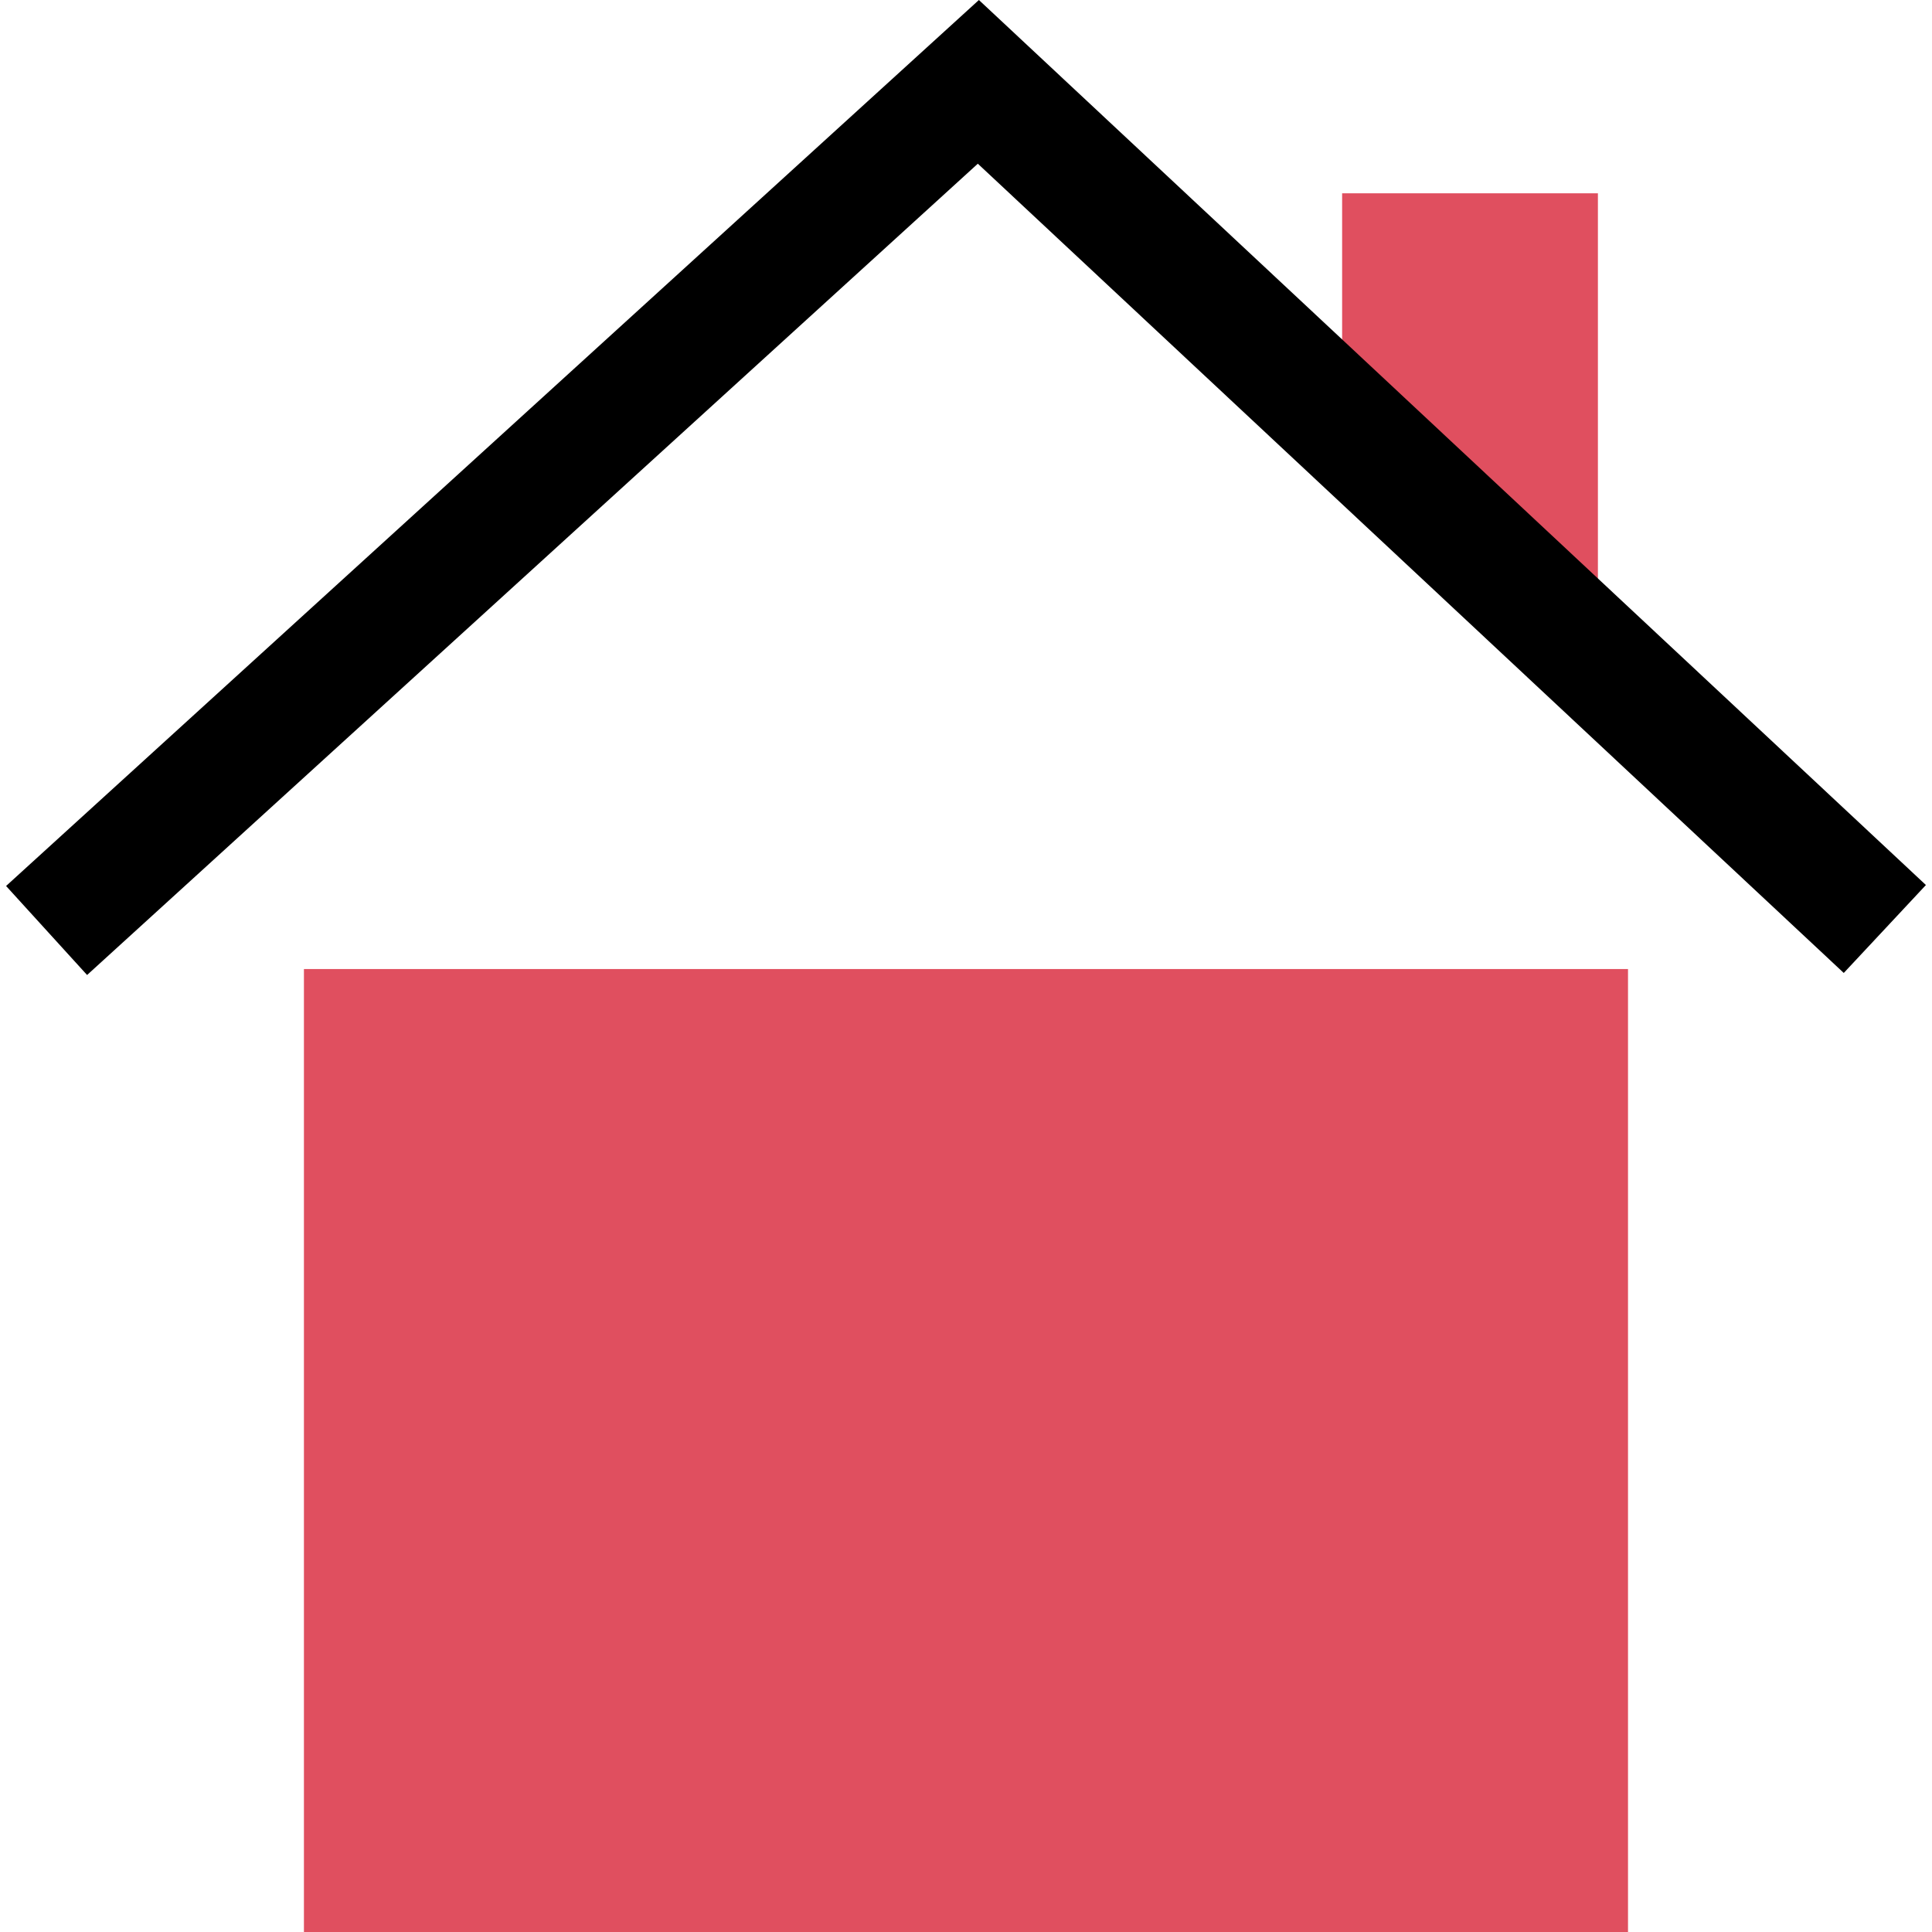 <?xml version="1.0" encoding="iso-8859-1"?>
<!-- Uploaded to: SVG Repo, www.svgrepo.com, Generator: SVG Repo Mixer Tools -->
<svg version="1.1" id="Layer_1" xmlns="http://www.w3.org/2000/svg" xmlns:xlink="http://www.w3.org/1999/xlink" 
	 viewBox="0 0 513.616 513.616" xml:space="preserve">
<polyline style="fill:#E04F5F;" points="356.8,121.392 356.8,51.392 424.8,51.392 424.8,189.392 "/>
<polygon points="23.152,259.2 1.616,235.536 260.24,0 512,235.28 490.16,258.656 259.952,43.52 "/>
<rect x="80.8" y="257.616" style="fill:#E04F5F;" width="352" height="256"/>
</svg>